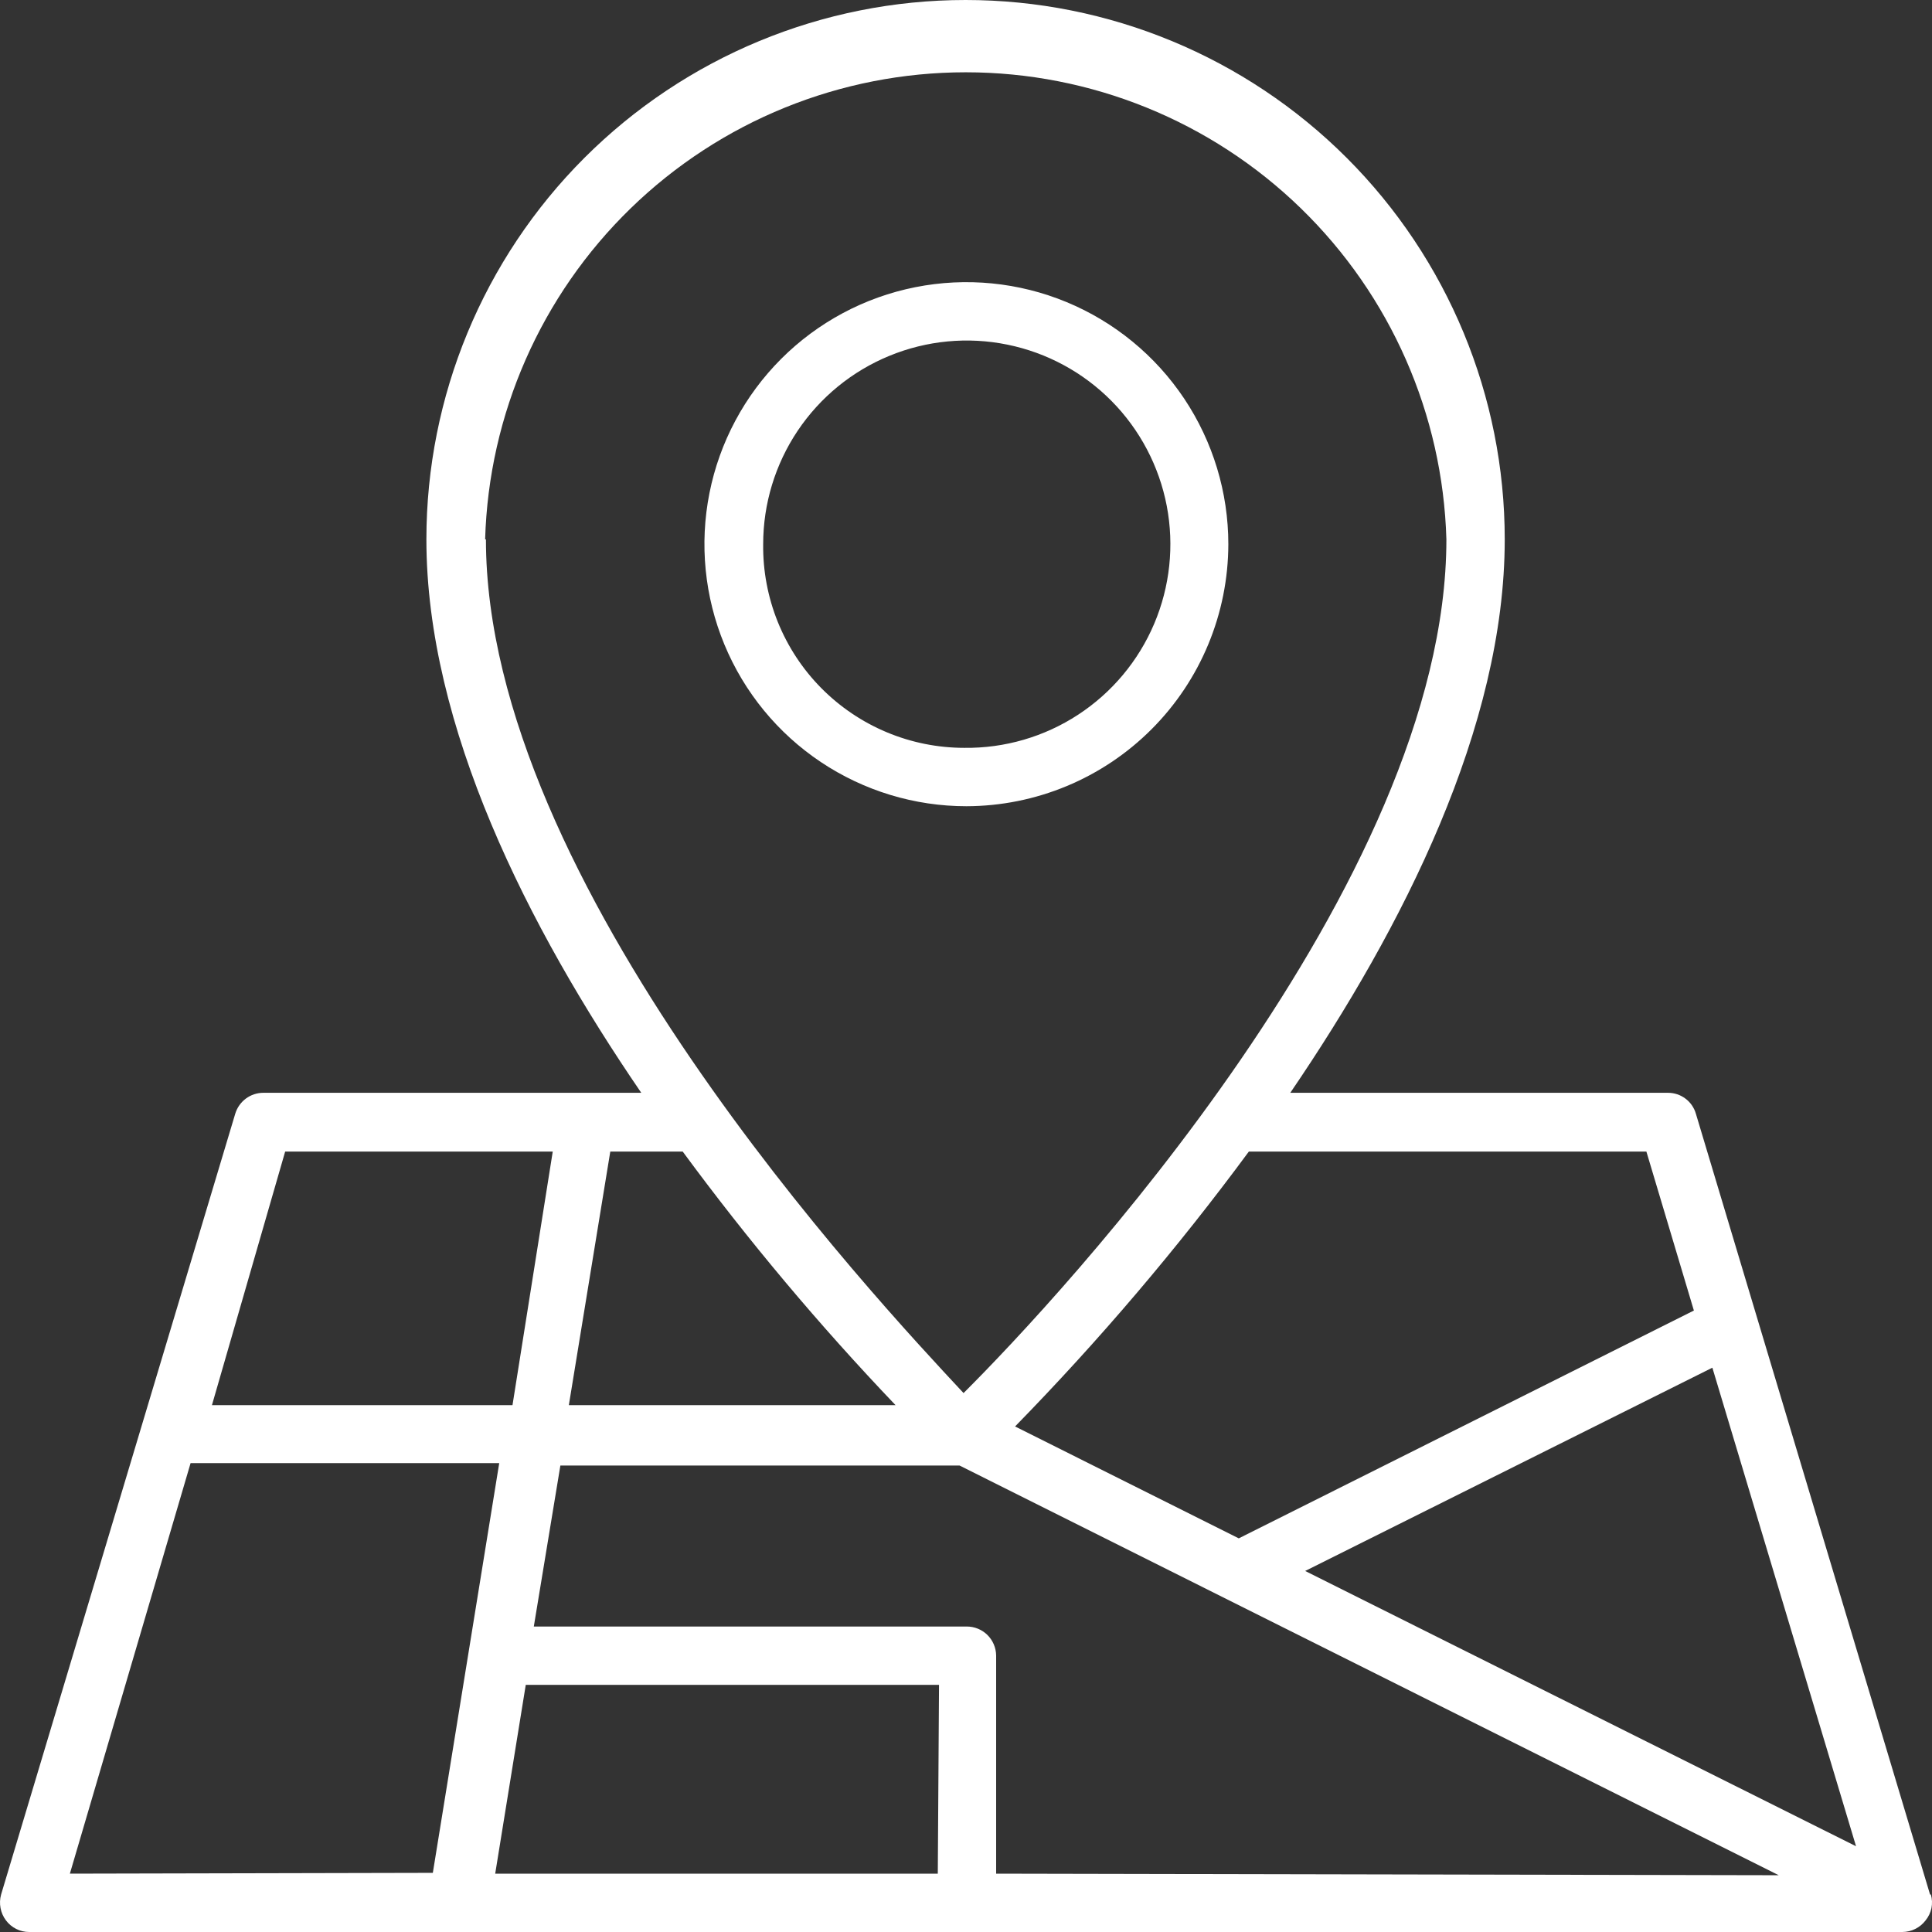 <svg width="60" height="60" viewBox="0 0 60 60" fill="none" xmlns="http://www.w3.org/2000/svg">
<rect x="0" y="0" width="60" height="60" fill="#333333" stroke="none"/>
<path d="M38.147 16.9C38.147 15.291 37.669 13.717 36.776 12.379C35.882 11.041 34.611 9.998 33.125 9.382C31.638 8.766 30.003 8.605 28.425 8.919C26.846 9.233 25.397 10.008 24.259 11.146C23.122 12.284 22.347 13.734 22.033 15.312C21.719 16.891 21.88 18.527 22.496 20.014C23.112 21.501 24.154 22.772 25.492 23.666C26.83 24.56 28.403 25.038 30.012 25.038C32.168 25.034 34.235 24.176 35.76 22.65C37.285 21.125 38.143 19.057 38.147 16.9ZM23.701 16.9C23.701 15.646 24.074 14.42 24.772 13.378C25.47 12.337 26.462 11.526 27.622 11.05C28.782 10.573 30.057 10.452 31.285 10.703C32.514 10.953 33.641 11.563 34.522 12.455C35.403 13.347 35.999 14.481 36.235 15.713C36.47 16.945 36.334 18.218 35.844 19.373C35.354 20.527 34.532 21.51 33.482 22.196C32.433 22.882 31.203 23.24 29.949 23.225C29.122 23.225 28.304 23.061 27.541 22.742C26.778 22.423 26.086 21.956 25.504 21.368C24.923 20.78 24.465 20.082 24.155 19.315C23.846 18.548 23.691 17.727 23.701 16.9ZM59.94 58.837L52.667 34.587C52.613 34.4 52.5 34.236 52.344 34.119C52.189 34.002 51.999 33.938 51.805 33.938H40.071C43.582 28.788 46.731 22.562 46.731 16.75C46.731 12.308 44.967 8.047 41.827 4.906C38.687 1.765 34.428 0 29.987 0C25.546 0 21.287 1.765 18.146 4.906C15.006 8.047 13.242 12.308 13.242 16.75C13.242 22.562 16.391 28.788 19.915 33.938H8.181C7.985 33.937 7.794 34 7.636 34.117C7.478 34.235 7.363 34.399 7.306 34.587L0.034 58.837C-0.004 58.974 -0.01 59.116 0.016 59.255C0.042 59.394 0.099 59.524 0.184 59.638C0.268 59.75 0.377 59.842 0.503 59.905C0.629 59.968 0.768 60.001 0.908 60H59.078C59.218 59.999 59.357 59.967 59.482 59.904C59.608 59.841 59.718 59.75 59.802 59.638C59.892 59.527 59.954 59.397 59.983 59.258C60.011 59.118 60.005 58.974 59.965 58.837H59.94ZM51.13 35.763L52.605 40.7L38.471 47.775L31.524 44.3C34.138 41.625 36.564 38.773 38.784 35.763H51.13ZM15.066 16.75C15.179 12.865 16.801 9.176 19.588 6.468C22.375 3.76 26.107 2.245 29.993 2.245C33.879 2.245 37.611 3.76 40.398 6.468C43.185 9.176 44.807 12.865 44.919 16.75C44.919 27.425 32.898 40.3 29.924 43.263C27.163 40.3 15.091 27.438 15.091 16.75H15.066ZM18.953 35.763H21.202C23.235 38.526 25.443 41.156 27.812 43.638H17.666L18.953 35.763ZM8.856 35.763H17.166L15.916 43.638H6.582L8.856 35.763ZM2.17 58.188L5.919 45.438H15.504L13.442 58.163L2.17 58.188ZM29.124 58.188H15.379L16.328 52.325H29.162L29.124 58.188ZM30.936 58.188V51.413C30.933 51.173 30.835 50.944 30.665 50.775C30.494 50.607 30.264 50.513 30.024 50.513H16.578L17.403 45.513H29.799L55.241 58.237L30.936 58.188ZM40.533 48.788L53.179 42.475L57.641 57.337L40.533 48.788Z" fill="white"/>
</svg>

